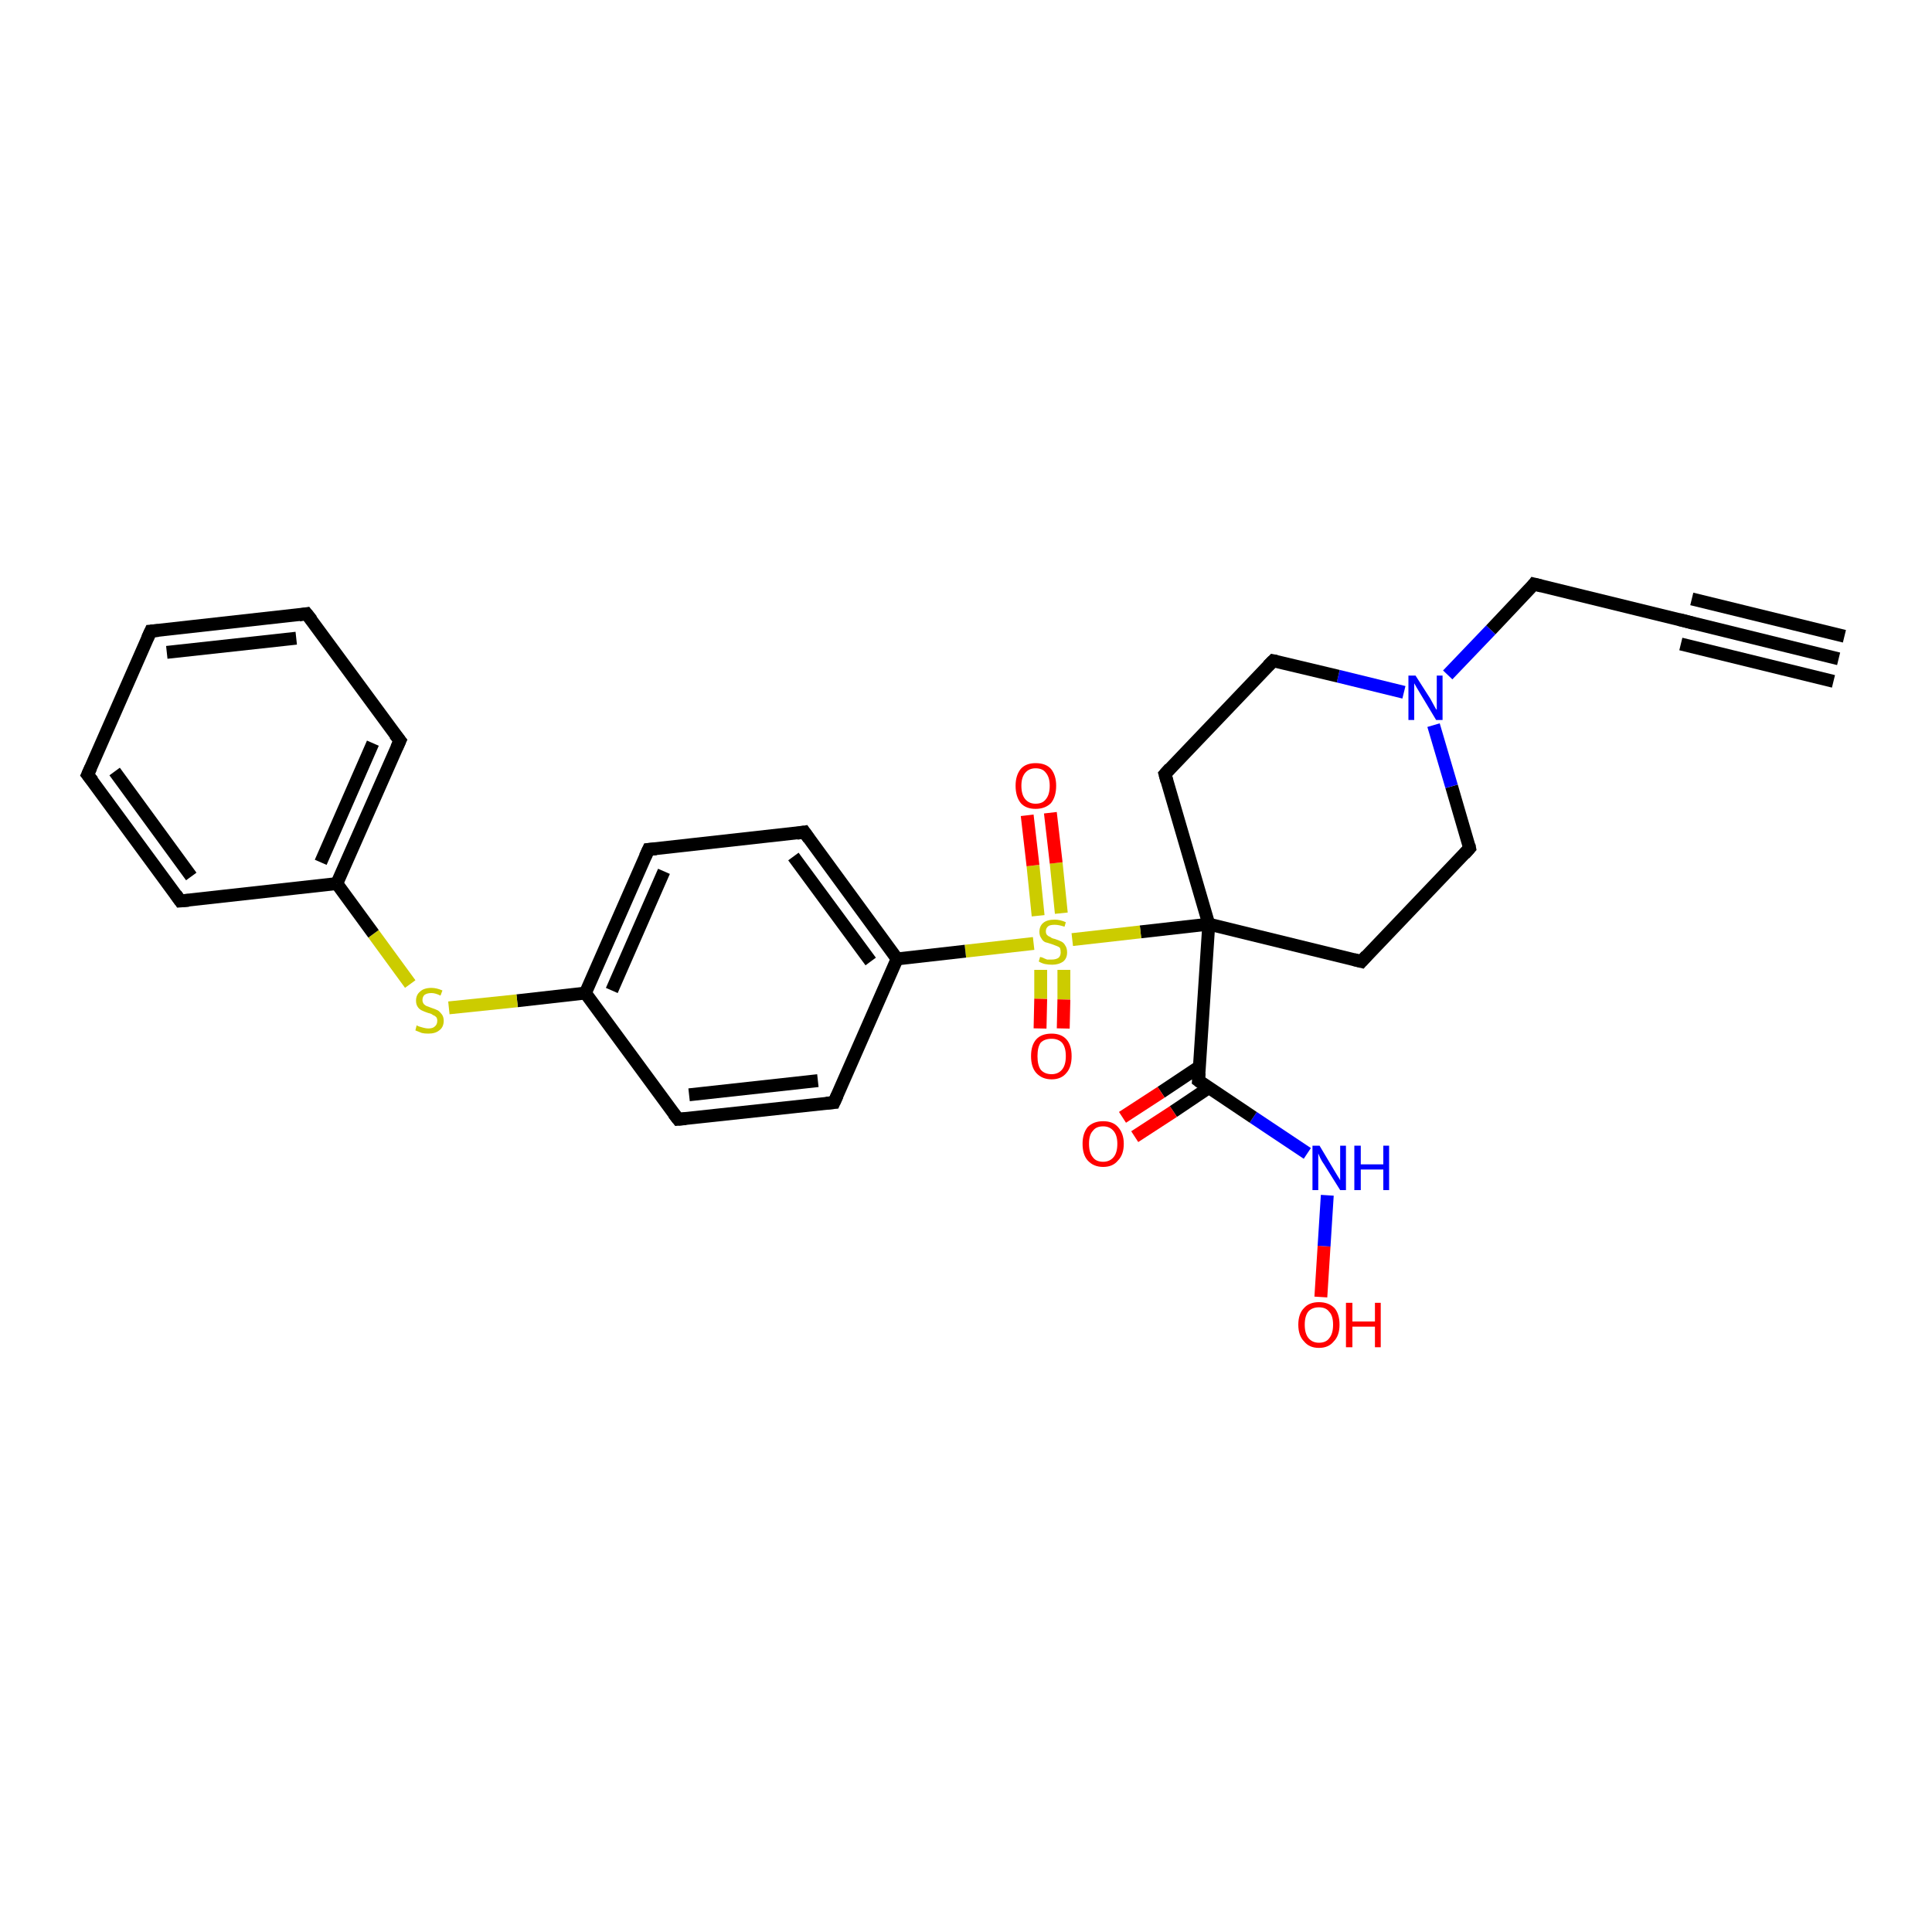 <?xml version='1.0' encoding='iso-8859-1'?>
<svg version='1.1' baseProfile='full'
              xmlns='http://www.w3.org/2000/svg'
                      xmlns:rdkit='http://www.rdkit.org/xml'
                      xmlns:xlink='http://www.w3.org/1999/xlink'
                  xml:space='preserve'
width='300px' height='300px' viewBox='0 0 300 300'>
<!-- END OF HEADER -->
<rect style='opacity:1.0;fill:#FFFFFF;stroke:none' width='300.0' height='300.0' x='0.0' y='0.0'> </rect>
<path class='bond-0 atom-0 atom-1' d='M 205.1,201.4 L 205.6,193.5' style='fill:none;fill-rule:evenodd;stroke:#FF0000;stroke-width:2.0px;stroke-linecap:butt;stroke-linejoin:miter;stroke-opacity:1' />
<path class='bond-0 atom-0 atom-1' d='M 205.6,193.5 L 206.1,185.6' style='fill:none;fill-rule:evenodd;stroke:#0000FF;stroke-width:2.0px;stroke-linecap:butt;stroke-linejoin:miter;stroke-opacity:1' />
<path class='bond-1 atom-1 atom-2' d='M 203.0,179.1 L 194.6,173.5' style='fill:none;fill-rule:evenodd;stroke:#0000FF;stroke-width:2.0px;stroke-linecap:butt;stroke-linejoin:miter;stroke-opacity:1' />
<path class='bond-1 atom-1 atom-2' d='M 194.6,173.5 L 186.1,167.8' style='fill:none;fill-rule:evenodd;stroke:#000000;stroke-width:2.0px;stroke-linecap:butt;stroke-linejoin:miter;stroke-opacity:1' />
<path class='bond-2 atom-2 atom-3' d='M 186.3,165.6 L 180.3,169.6' style='fill:none;fill-rule:evenodd;stroke:#000000;stroke-width:2.0px;stroke-linecap:butt;stroke-linejoin:miter;stroke-opacity:1' />
<path class='bond-2 atom-2 atom-3' d='M 180.3,169.6 L 174.3,173.5' style='fill:none;fill-rule:evenodd;stroke:#FF0000;stroke-width:2.0px;stroke-linecap:butt;stroke-linejoin:miter;stroke-opacity:1' />
<path class='bond-2 atom-2 atom-3' d='M 187.7,168.9 L 182.2,172.6' style='fill:none;fill-rule:evenodd;stroke:#000000;stroke-width:2.0px;stroke-linecap:butt;stroke-linejoin:miter;stroke-opacity:1' />
<path class='bond-2 atom-2 atom-3' d='M 182.2,172.6 L 176.2,176.5' style='fill:none;fill-rule:evenodd;stroke:#FF0000;stroke-width:2.0px;stroke-linecap:butt;stroke-linejoin:miter;stroke-opacity:1' />
<path class='bond-3 atom-2 atom-4' d='M 186.1,167.8 L 187.7,143.5' style='fill:none;fill-rule:evenodd;stroke:#000000;stroke-width:2.0px;stroke-linecap:butt;stroke-linejoin:miter;stroke-opacity:1' />
<path class='bond-4 atom-4 atom-5' d='M 187.7,143.5 L 211.4,149.3' style='fill:none;fill-rule:evenodd;stroke:#000000;stroke-width:2.0px;stroke-linecap:butt;stroke-linejoin:miter;stroke-opacity:1' />
<path class='bond-5 atom-5 atom-6' d='M 211.4,149.3 L 228.2,131.7' style='fill:none;fill-rule:evenodd;stroke:#000000;stroke-width:2.0px;stroke-linecap:butt;stroke-linejoin:miter;stroke-opacity:1' />
<path class='bond-6 atom-6 atom-7' d='M 228.2,131.7 L 225.4,122.1' style='fill:none;fill-rule:evenodd;stroke:#000000;stroke-width:2.0px;stroke-linecap:butt;stroke-linejoin:miter;stroke-opacity:1' />
<path class='bond-6 atom-6 atom-7' d='M 225.4,122.1 L 222.6,112.6' style='fill:none;fill-rule:evenodd;stroke:#0000FF;stroke-width:2.0px;stroke-linecap:butt;stroke-linejoin:miter;stroke-opacity:1' />
<path class='bond-7 atom-7 atom-8' d='M 224.8,104.8 L 231.5,97.8' style='fill:none;fill-rule:evenodd;stroke:#0000FF;stroke-width:2.0px;stroke-linecap:butt;stroke-linejoin:miter;stroke-opacity:1' />
<path class='bond-7 atom-7 atom-8' d='M 231.5,97.8 L 238.2,90.7' style='fill:none;fill-rule:evenodd;stroke:#000000;stroke-width:2.0px;stroke-linecap:butt;stroke-linejoin:miter;stroke-opacity:1' />
<path class='bond-8 atom-8 atom-9' d='M 238.2,90.7 L 261.9,96.5' style='fill:none;fill-rule:evenodd;stroke:#000000;stroke-width:2.0px;stroke-linecap:butt;stroke-linejoin:miter;stroke-opacity:1' />
<path class='bond-9 atom-9 atom-10' d='M 261.9,96.5 L 285.5,102.3' style='fill:none;fill-rule:evenodd;stroke:#000000;stroke-width:2.0px;stroke-linecap:butt;stroke-linejoin:miter;stroke-opacity:1' />
<path class='bond-9 atom-9 atom-10' d='M 262.7,93.0 L 286.4,98.8' style='fill:none;fill-rule:evenodd;stroke:#000000;stroke-width:2.0px;stroke-linecap:butt;stroke-linejoin:miter;stroke-opacity:1' />
<path class='bond-9 atom-9 atom-10' d='M 261.0,100.0 L 284.7,105.8' style='fill:none;fill-rule:evenodd;stroke:#000000;stroke-width:2.0px;stroke-linecap:butt;stroke-linejoin:miter;stroke-opacity:1' />
<path class='bond-10 atom-7 atom-11' d='M 218.0,107.5 L 207.8,105.0' style='fill:none;fill-rule:evenodd;stroke:#0000FF;stroke-width:2.0px;stroke-linecap:butt;stroke-linejoin:miter;stroke-opacity:1' />
<path class='bond-10 atom-7 atom-11' d='M 207.8,105.0 L 197.7,102.6' style='fill:none;fill-rule:evenodd;stroke:#000000;stroke-width:2.0px;stroke-linecap:butt;stroke-linejoin:miter;stroke-opacity:1' />
<path class='bond-11 atom-11 atom-12' d='M 197.7,102.6 L 180.9,120.2' style='fill:none;fill-rule:evenodd;stroke:#000000;stroke-width:2.0px;stroke-linecap:butt;stroke-linejoin:miter;stroke-opacity:1' />
<path class='bond-12 atom-4 atom-13' d='M 187.7,143.5 L 177.1,144.7' style='fill:none;fill-rule:evenodd;stroke:#000000;stroke-width:2.0px;stroke-linecap:butt;stroke-linejoin:miter;stroke-opacity:1' />
<path class='bond-12 atom-4 atom-13' d='M 177.1,144.7 L 166.5,145.9' style='fill:none;fill-rule:evenodd;stroke:#CCCC00;stroke-width:2.0px;stroke-linecap:butt;stroke-linejoin:miter;stroke-opacity:1' />
<path class='bond-13 atom-13 atom-14' d='M 161.6,150.6 L 161.6,155.1' style='fill:none;fill-rule:evenodd;stroke:#CCCC00;stroke-width:2.0px;stroke-linecap:butt;stroke-linejoin:miter;stroke-opacity:1' />
<path class='bond-13 atom-13 atom-14' d='M 161.6,155.1 L 161.5,159.7' style='fill:none;fill-rule:evenodd;stroke:#FF0000;stroke-width:2.0px;stroke-linecap:butt;stroke-linejoin:miter;stroke-opacity:1' />
<path class='bond-13 atom-13 atom-14' d='M 165.2,150.6 L 165.2,155.2' style='fill:none;fill-rule:evenodd;stroke:#CCCC00;stroke-width:2.0px;stroke-linecap:butt;stroke-linejoin:miter;stroke-opacity:1' />
<path class='bond-13 atom-13 atom-14' d='M 165.2,155.2 L 165.1,159.7' style='fill:none;fill-rule:evenodd;stroke:#FF0000;stroke-width:2.0px;stroke-linecap:butt;stroke-linejoin:miter;stroke-opacity:1' />
<path class='bond-14 atom-13 atom-15' d='M 164.8,141.8 L 164.0,134.0' style='fill:none;fill-rule:evenodd;stroke:#CCCC00;stroke-width:2.0px;stroke-linecap:butt;stroke-linejoin:miter;stroke-opacity:1' />
<path class='bond-14 atom-13 atom-15' d='M 164.0,134.0 L 163.1,126.2' style='fill:none;fill-rule:evenodd;stroke:#FF0000;stroke-width:2.0px;stroke-linecap:butt;stroke-linejoin:miter;stroke-opacity:1' />
<path class='bond-14 atom-13 atom-15' d='M 161.2,142.2 L 160.4,134.4' style='fill:none;fill-rule:evenodd;stroke:#CCCC00;stroke-width:2.0px;stroke-linecap:butt;stroke-linejoin:miter;stroke-opacity:1' />
<path class='bond-14 atom-13 atom-15' d='M 160.4,134.4 L 159.5,126.6' style='fill:none;fill-rule:evenodd;stroke:#FF0000;stroke-width:2.0px;stroke-linecap:butt;stroke-linejoin:miter;stroke-opacity:1' />
<path class='bond-15 atom-13 atom-16' d='M 160.5,146.5 L 149.9,147.7' style='fill:none;fill-rule:evenodd;stroke:#CCCC00;stroke-width:2.0px;stroke-linecap:butt;stroke-linejoin:miter;stroke-opacity:1' />
<path class='bond-15 atom-13 atom-16' d='M 149.9,147.7 L 139.3,148.9' style='fill:none;fill-rule:evenodd;stroke:#000000;stroke-width:2.0px;stroke-linecap:butt;stroke-linejoin:miter;stroke-opacity:1' />
<path class='bond-16 atom-16 atom-17' d='M 139.3,148.9 L 124.9,129.2' style='fill:none;fill-rule:evenodd;stroke:#000000;stroke-width:2.0px;stroke-linecap:butt;stroke-linejoin:miter;stroke-opacity:1' />
<path class='bond-16 atom-16 atom-17' d='M 135.2,149.3 L 123.2,133.0' style='fill:none;fill-rule:evenodd;stroke:#000000;stroke-width:2.0px;stroke-linecap:butt;stroke-linejoin:miter;stroke-opacity:1' />
<path class='bond-17 atom-17 atom-18' d='M 124.9,129.2 L 100.7,131.9' style='fill:none;fill-rule:evenodd;stroke:#000000;stroke-width:2.0px;stroke-linecap:butt;stroke-linejoin:miter;stroke-opacity:1' />
<path class='bond-18 atom-18 atom-19' d='M 100.7,131.9 L 90.9,154.2' style='fill:none;fill-rule:evenodd;stroke:#000000;stroke-width:2.0px;stroke-linecap:butt;stroke-linejoin:miter;stroke-opacity:1' />
<path class='bond-18 atom-18 atom-19' d='M 103.1,135.3 L 95.0,153.8' style='fill:none;fill-rule:evenodd;stroke:#000000;stroke-width:2.0px;stroke-linecap:butt;stroke-linejoin:miter;stroke-opacity:1' />
<path class='bond-19 atom-19 atom-20' d='M 90.9,154.2 L 80.3,155.4' style='fill:none;fill-rule:evenodd;stroke:#000000;stroke-width:2.0px;stroke-linecap:butt;stroke-linejoin:miter;stroke-opacity:1' />
<path class='bond-19 atom-19 atom-20' d='M 80.3,155.4 L 69.7,156.5' style='fill:none;fill-rule:evenodd;stroke:#CCCC00;stroke-width:2.0px;stroke-linecap:butt;stroke-linejoin:miter;stroke-opacity:1' />
<path class='bond-20 atom-20 atom-21' d='M 63.7,152.8 L 58.0,145.0' style='fill:none;fill-rule:evenodd;stroke:#CCCC00;stroke-width:2.0px;stroke-linecap:butt;stroke-linejoin:miter;stroke-opacity:1' />
<path class='bond-20 atom-20 atom-21' d='M 58.0,145.0 L 52.3,137.2' style='fill:none;fill-rule:evenodd;stroke:#000000;stroke-width:2.0px;stroke-linecap:butt;stroke-linejoin:miter;stroke-opacity:1' />
<path class='bond-21 atom-21 atom-22' d='M 52.3,137.2 L 62.1,115.0' style='fill:none;fill-rule:evenodd;stroke:#000000;stroke-width:2.0px;stroke-linecap:butt;stroke-linejoin:miter;stroke-opacity:1' />
<path class='bond-21 atom-21 atom-22' d='M 49.8,133.9 L 57.9,115.4' style='fill:none;fill-rule:evenodd;stroke:#000000;stroke-width:2.0px;stroke-linecap:butt;stroke-linejoin:miter;stroke-opacity:1' />
<path class='bond-22 atom-22 atom-23' d='M 62.1,115.0 L 47.6,95.3' style='fill:none;fill-rule:evenodd;stroke:#000000;stroke-width:2.0px;stroke-linecap:butt;stroke-linejoin:miter;stroke-opacity:1' />
<path class='bond-23 atom-23 atom-24' d='M 47.6,95.3 L 23.4,98.0' style='fill:none;fill-rule:evenodd;stroke:#000000;stroke-width:2.0px;stroke-linecap:butt;stroke-linejoin:miter;stroke-opacity:1' />
<path class='bond-23 atom-23 atom-24' d='M 46.0,99.1 L 25.9,101.3' style='fill:none;fill-rule:evenodd;stroke:#000000;stroke-width:2.0px;stroke-linecap:butt;stroke-linejoin:miter;stroke-opacity:1' />
<path class='bond-24 atom-24 atom-25' d='M 23.4,98.0 L 13.6,120.3' style='fill:none;fill-rule:evenodd;stroke:#000000;stroke-width:2.0px;stroke-linecap:butt;stroke-linejoin:miter;stroke-opacity:1' />
<path class='bond-25 atom-25 atom-26' d='M 13.6,120.3 L 28.0,139.9' style='fill:none;fill-rule:evenodd;stroke:#000000;stroke-width:2.0px;stroke-linecap:butt;stroke-linejoin:miter;stroke-opacity:1' />
<path class='bond-25 atom-25 atom-26' d='M 17.8,119.8 L 29.7,136.1' style='fill:none;fill-rule:evenodd;stroke:#000000;stroke-width:2.0px;stroke-linecap:butt;stroke-linejoin:miter;stroke-opacity:1' />
<path class='bond-26 atom-19 atom-27' d='M 90.9,154.2 L 105.3,173.8' style='fill:none;fill-rule:evenodd;stroke:#000000;stroke-width:2.0px;stroke-linecap:butt;stroke-linejoin:miter;stroke-opacity:1' />
<path class='bond-27 atom-27 atom-28' d='M 105.3,173.8 L 129.5,171.2' style='fill:none;fill-rule:evenodd;stroke:#000000;stroke-width:2.0px;stroke-linecap:butt;stroke-linejoin:miter;stroke-opacity:1' />
<path class='bond-27 atom-27 atom-28' d='M 107.0,170.0 L 127.0,167.8' style='fill:none;fill-rule:evenodd;stroke:#000000;stroke-width:2.0px;stroke-linecap:butt;stroke-linejoin:miter;stroke-opacity:1' />
<path class='bond-28 atom-12 atom-4' d='M 180.9,120.2 L 187.7,143.5' style='fill:none;fill-rule:evenodd;stroke:#000000;stroke-width:2.0px;stroke-linecap:butt;stroke-linejoin:miter;stroke-opacity:1' />
<path class='bond-29 atom-28 atom-16' d='M 129.5,171.2 L 139.3,148.9' style='fill:none;fill-rule:evenodd;stroke:#000000;stroke-width:2.0px;stroke-linecap:butt;stroke-linejoin:miter;stroke-opacity:1' />
<path class='bond-30 atom-26 atom-21' d='M 28.0,139.9 L 52.3,137.2' style='fill:none;fill-rule:evenodd;stroke:#000000;stroke-width:2.0px;stroke-linecap:butt;stroke-linejoin:miter;stroke-opacity:1' />
<path d='M 186.5,168.1 L 186.1,167.8 L 186.2,166.6' style='fill:none;stroke:#000000;stroke-width:2.0px;stroke-linecap:butt;stroke-linejoin:miter;stroke-opacity:1;' />
<path d='M 210.2,149.0 L 211.4,149.3 L 212.2,148.4' style='fill:none;stroke:#000000;stroke-width:2.0px;stroke-linecap:butt;stroke-linejoin:miter;stroke-opacity:1;' />
<path d='M 227.4,132.6 L 228.2,131.7 L 228.1,131.2' style='fill:none;stroke:#000000;stroke-width:2.0px;stroke-linecap:butt;stroke-linejoin:miter;stroke-opacity:1;' />
<path d='M 237.9,91.1 L 238.2,90.7 L 239.4,91.0' style='fill:none;stroke:#000000;stroke-width:2.0px;stroke-linecap:butt;stroke-linejoin:miter;stroke-opacity:1;' />
<path d='M 260.7,96.2 L 261.9,96.5 L 263.0,96.8' style='fill:none;stroke:#000000;stroke-width:2.0px;stroke-linecap:butt;stroke-linejoin:miter;stroke-opacity:1;' />
<path d='M 198.2,102.7 L 197.7,102.6 L 196.9,103.4' style='fill:none;stroke:#000000;stroke-width:2.0px;stroke-linecap:butt;stroke-linejoin:miter;stroke-opacity:1;' />
<path d='M 181.7,119.3 L 180.9,120.2 L 181.2,121.3' style='fill:none;stroke:#000000;stroke-width:2.0px;stroke-linecap:butt;stroke-linejoin:miter;stroke-opacity:1;' />
<path d='M 125.6,130.2 L 124.9,129.2 L 123.7,129.4' style='fill:none;stroke:#000000;stroke-width:2.0px;stroke-linecap:butt;stroke-linejoin:miter;stroke-opacity:1;' />
<path d='M 101.9,131.8 L 100.7,131.9 L 100.2,133.0' style='fill:none;stroke:#000000;stroke-width:2.0px;stroke-linecap:butt;stroke-linejoin:miter;stroke-opacity:1;' />
<path d='M 61.6,116.1 L 62.1,115.0 L 61.3,114.0' style='fill:none;stroke:#000000;stroke-width:2.0px;stroke-linecap:butt;stroke-linejoin:miter;stroke-opacity:1;' />
<path d='M 48.4,96.3 L 47.6,95.3 L 46.4,95.5' style='fill:none;stroke:#000000;stroke-width:2.0px;stroke-linecap:butt;stroke-linejoin:miter;stroke-opacity:1;' />
<path d='M 24.6,97.9 L 23.4,98.0 L 22.9,99.1' style='fill:none;stroke:#000000;stroke-width:2.0px;stroke-linecap:butt;stroke-linejoin:miter;stroke-opacity:1;' />
<path d='M 14.1,119.2 L 13.6,120.3 L 14.4,121.3' style='fill:none;stroke:#000000;stroke-width:2.0px;stroke-linecap:butt;stroke-linejoin:miter;stroke-opacity:1;' />
<path d='M 27.3,138.9 L 28.0,139.9 L 29.3,139.8' style='fill:none;stroke:#000000;stroke-width:2.0px;stroke-linecap:butt;stroke-linejoin:miter;stroke-opacity:1;' />
<path d='M 104.6,172.9 L 105.3,173.8 L 106.5,173.7' style='fill:none;stroke:#000000;stroke-width:2.0px;stroke-linecap:butt;stroke-linejoin:miter;stroke-opacity:1;' />
<path d='M 128.3,171.3 L 129.5,171.2 L 130.0,170.1' style='fill:none;stroke:#000000;stroke-width:2.0px;stroke-linecap:butt;stroke-linejoin:miter;stroke-opacity:1;' />
<path class='atom-0' d='M 201.6 205.7
Q 201.6 204.0, 202.5 203.1
Q 203.3 202.2, 204.8 202.2
Q 206.3 202.2, 207.2 203.1
Q 208.0 204.0, 208.0 205.7
Q 208.0 207.4, 207.1 208.3
Q 206.3 209.3, 204.8 209.3
Q 203.3 209.3, 202.5 208.3
Q 201.6 207.4, 201.6 205.7
M 204.8 208.5
Q 205.9 208.5, 206.4 207.8
Q 207.0 207.1, 207.0 205.7
Q 207.0 204.3, 206.4 203.7
Q 205.9 203.0, 204.8 203.0
Q 203.8 203.0, 203.2 203.6
Q 202.6 204.3, 202.6 205.7
Q 202.6 207.1, 203.2 207.8
Q 203.8 208.5, 204.8 208.5
' fill='#FF0000'/>
<path class='atom-0' d='M 209.0 202.3
L 210.0 202.3
L 210.0 205.2
L 213.5 205.2
L 213.5 202.3
L 214.4 202.3
L 214.4 209.2
L 213.5 209.2
L 213.5 206.0
L 210.0 206.0
L 210.0 209.2
L 209.0 209.2
L 209.0 202.3
' fill='#FF0000'/>
<path class='atom-1' d='M 204.9 177.9
L 207.1 181.6
Q 207.3 181.9, 207.7 182.6
Q 208.1 183.2, 208.1 183.3
L 208.1 177.9
L 209.0 177.9
L 209.0 184.8
L 208.1 184.8
L 205.6 180.8
Q 205.3 180.4, 205.0 179.8
Q 204.8 179.3, 204.7 179.1
L 204.7 184.8
L 203.8 184.8
L 203.8 177.9
L 204.9 177.9
' fill='#0000FF'/>
<path class='atom-1' d='M 210.3 177.9
L 211.3 177.9
L 211.3 180.8
L 214.8 180.8
L 214.8 177.9
L 215.7 177.9
L 215.7 184.8
L 214.8 184.8
L 214.8 181.6
L 211.3 181.6
L 211.3 184.8
L 210.3 184.8
L 210.3 177.9
' fill='#0000FF'/>
<path class='atom-3' d='M 168.1 177.6
Q 168.1 176.0, 168.9 175.0
Q 169.8 174.1, 171.3 174.1
Q 172.8 174.1, 173.6 175.0
Q 174.5 176.0, 174.5 177.6
Q 174.5 179.3, 173.6 180.2
Q 172.8 181.2, 171.3 181.2
Q 169.8 181.2, 168.9 180.2
Q 168.1 179.3, 168.1 177.6
M 171.3 180.4
Q 172.3 180.4, 172.9 179.7
Q 173.5 179.0, 173.5 177.6
Q 173.5 176.3, 172.9 175.6
Q 172.3 174.9, 171.3 174.9
Q 170.2 174.9, 169.7 175.6
Q 169.1 176.2, 169.1 177.6
Q 169.1 179.0, 169.7 179.7
Q 170.2 180.4, 171.3 180.4
' fill='#FF0000'/>
<path class='atom-7' d='M 219.8 104.9
L 222.1 108.5
Q 222.3 108.9, 222.7 109.6
Q 223.0 110.2, 223.1 110.2
L 223.1 104.9
L 224.0 104.9
L 224.0 111.8
L 223.0 111.8
L 220.6 107.8
Q 220.3 107.3, 220.0 106.8
Q 219.7 106.3, 219.6 106.1
L 219.6 111.8
L 218.7 111.8
L 218.7 104.9
L 219.8 104.9
' fill='#0000FF'/>
<path class='atom-13' d='M 161.5 148.6
Q 161.6 148.6, 161.9 148.7
Q 162.3 148.9, 162.6 149.0
Q 163.0 149.0, 163.3 149.0
Q 164.0 149.0, 164.4 148.7
Q 164.7 148.4, 164.7 147.9
Q 164.7 147.5, 164.6 147.2
Q 164.4 147.0, 164.1 146.9
Q 163.8 146.8, 163.3 146.6
Q 162.7 146.4, 162.3 146.3
Q 161.9 146.1, 161.7 145.7
Q 161.4 145.3, 161.4 144.7
Q 161.4 143.8, 162.0 143.3
Q 162.6 142.8, 163.8 142.8
Q 164.6 142.8, 165.5 143.2
L 165.3 143.9
Q 164.4 143.6, 163.8 143.6
Q 163.1 143.6, 162.8 143.8
Q 162.4 144.1, 162.4 144.6
Q 162.4 145.0, 162.6 145.2
Q 162.8 145.4, 163.1 145.5
Q 163.3 145.7, 163.8 145.8
Q 164.4 146.0, 164.8 146.2
Q 165.2 146.4, 165.4 146.8
Q 165.7 147.2, 165.7 147.9
Q 165.7 148.8, 165.1 149.3
Q 164.4 149.8, 163.4 149.8
Q 162.8 149.8, 162.3 149.7
Q 161.8 149.6, 161.3 149.3
L 161.5 148.6
' fill='#CCCC00'/>
<path class='atom-14' d='M 160.1 164.0
Q 160.1 162.3, 160.9 161.4
Q 161.7 160.5, 163.3 160.5
Q 164.8 160.5, 165.6 161.4
Q 166.4 162.3, 166.4 164.0
Q 166.4 165.7, 165.6 166.6
Q 164.8 167.6, 163.3 167.6
Q 161.8 167.6, 160.9 166.6
Q 160.1 165.7, 160.1 164.0
M 163.3 166.8
Q 164.3 166.8, 164.9 166.1
Q 165.5 165.4, 165.5 164.0
Q 165.5 162.6, 164.9 161.9
Q 164.3 161.3, 163.3 161.3
Q 162.2 161.3, 161.6 161.9
Q 161.1 162.6, 161.1 164.0
Q 161.1 165.4, 161.6 166.1
Q 162.2 166.8, 163.3 166.8
' fill='#FF0000'/>
<path class='atom-15' d='M 157.7 122.0
Q 157.7 120.4, 158.5 119.4
Q 159.3 118.5, 160.8 118.5
Q 162.4 118.5, 163.2 119.4
Q 164.0 120.4, 164.0 122.0
Q 164.0 123.7, 163.2 124.7
Q 162.3 125.6, 160.8 125.6
Q 159.3 125.6, 158.5 124.7
Q 157.7 123.7, 157.7 122.0
M 160.8 124.8
Q 161.9 124.8, 162.4 124.1
Q 163.0 123.4, 163.0 122.0
Q 163.0 120.7, 162.4 120.0
Q 161.9 119.3, 160.8 119.3
Q 159.8 119.3, 159.2 120.0
Q 158.6 120.7, 158.6 122.0
Q 158.6 123.4, 159.2 124.1
Q 159.8 124.8, 160.8 124.8
' fill='#FF0000'/>
<path class='atom-20' d='M 64.7 159.2
Q 64.8 159.3, 65.1 159.4
Q 65.4 159.5, 65.8 159.6
Q 66.2 159.7, 66.5 159.7
Q 67.2 159.7, 67.5 159.4
Q 67.9 159.1, 67.9 158.5
Q 67.9 158.1, 67.7 157.9
Q 67.5 157.7, 67.2 157.6
Q 67.0 157.4, 66.5 157.3
Q 65.9 157.1, 65.5 156.9
Q 65.1 156.7, 64.9 156.4
Q 64.6 156.0, 64.6 155.4
Q 64.6 154.5, 65.2 154.0
Q 65.8 153.4, 67.0 153.4
Q 67.8 153.4, 68.7 153.8
L 68.4 154.6
Q 67.6 154.2, 67.0 154.2
Q 66.3 154.2, 65.9 154.5
Q 65.6 154.8, 65.6 155.3
Q 65.6 155.6, 65.8 155.9
Q 66.0 156.1, 66.2 156.2
Q 66.5 156.3, 67.0 156.5
Q 67.6 156.7, 68.0 156.9
Q 68.3 157.1, 68.6 157.5
Q 68.9 157.9, 68.9 158.5
Q 68.9 159.5, 68.2 160.0
Q 67.6 160.5, 66.5 160.5
Q 65.9 160.5, 65.5 160.4
Q 65.0 160.2, 64.5 160.0
L 64.7 159.2
' fill='#CCCC00'/>
</svg>
